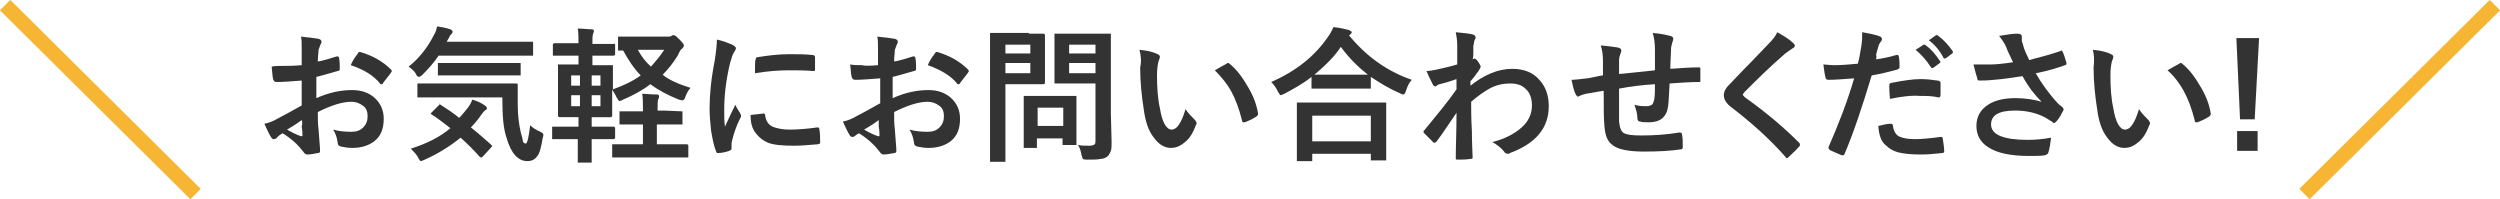 <?xml version="1.0" encoding="utf-8"?>
<!-- Generator: Adobe Illustrator 25.2.3, SVG Export Plug-In . SVG Version: 6.00 Build 0)  -->
<svg version="1.1" id="レイヤー_1" xmlns="http://www.w3.org/2000/svg" xmlns:xlink="http://www.w3.org/1999/xlink" x="0px"
	 y="0px" viewBox="0 0 341.4 27.2" style="enable-background:new 0 0 341.4 27.2;" xml:space="preserve">
<style type="text/css">
	.st0{enable-background:new    ;}
	.st1{fill:#333333;}
	.st2{fill:none;stroke:#F6B532;stroke-width:2;}
</style>
<g class="st0">
	<path class="st1" d="M41.2,8.9l0-2.3c0-0.7,0-1.2-0.1-1.6c1,0.1,1.8,0.2,2.4,0.3c0.3,0.1,0.4,0.2,0.4,0.4c0,0.1,0,0.2-0.1,0.3
		c-0.1,0.3-0.2,0.5-0.3,0.8c0,0.4-0.1,0.9-0.1,1.6c0.7-0.1,1.6-0.4,2.6-0.7c0.1,0,0.1,0,0.1,0c0.1,0,0.2,0.1,0.2,0.2
		c0.1,0.5,0.1,1,0.1,1.5c0,0.2-0.1,0.3-0.3,0.3c-1.1,0.3-2,0.6-2.9,0.8l0,2.9c1.8-0.8,3.4-1.1,4.9-1.1c1.3,0,2.4,0.4,3.2,1.2
		c0.7,0.7,1.1,1.6,1.1,2.7c0,1.4-0.4,2.4-1.3,3.1c-0.8,0.6-1.8,0.9-3,0.9c-0.6,0-1.1-0.1-1.6-0.2c-0.3-0.1-0.4-0.3-0.4-0.6
		c-0.1-0.7-0.3-1.2-0.6-1.7c0.7,0.2,1.5,0.3,2.5,0.3c0.7,0,1.2-0.2,1.6-0.6c0.4-0.4,0.6-0.9,0.6-1.5c0-0.7-0.2-1.2-0.7-1.5
		c-0.4-0.3-0.9-0.5-1.5-0.5c-1.3,0-2.8,0.5-4.6,1.4c0,0.8,0,1.6,0.1,2.4c0.1,1.5,0.2,2.4,0.2,2.6c0,0.2,0,0.4,0,0.4
		c0,0.1-0.1,0.2-0.3,0.2c-0.5,0.1-1,0.2-1.5,0.2c-0.1,0-0.3-0.1-0.5-0.4c-0.6-0.8-1.5-1.7-2.8-2.5c-0.2,0.1-0.5,0.3-0.6,0.4
		C37.7,19,37.5,19,37.4,19c-0.2,0-0.3-0.1-0.4-0.3c-0.2-0.3-0.5-0.9-0.9-1.8c0.6-0.1,1.3-0.4,1.8-0.7c0.6-0.3,1.7-0.9,3.3-1.8v-3.4
		c-1.3,0.1-2.5,0.2-3.4,0.2c-0.3,0-0.4-0.1-0.5-0.4c-0.1-0.3-0.1-0.9-0.2-1.7C37.5,9,38,9,38.6,9C39.2,9,40.1,9,41.2,8.9z
		 M41.2,16.4c-0.8,0.6-1.5,1-2,1.3c0.7,0.4,1.3,0.7,1.9,0.9c0,0,0.1,0,0.1,0c0.1,0,0.1,0,0.1-0.1c0,0,0,0,0-0.1c0-0.2,0-0.6-0.1-1.1
		C41.3,16.9,41.3,16.6,41.2,16.4z M47.9,8.9c0.2-0.5,0.5-1,0.9-1.5c0.1-0.2,0.2-0.3,0.3-0.3c0,0,0,0,0.1,0c1.7,0.5,3.1,1.3,4.2,2.4
		c0.1,0.1,0.1,0.2,0.1,0.2c0,0,0,0.1-0.1,0.2c-0.1,0.2-0.3,0.4-0.6,0.8c-0.3,0.4-0.5,0.6-0.5,0.7c0,0-0.1,0.1-0.2,0.1
		c-0.1,0-0.2,0-0.2-0.1C51,10.3,49.7,9.5,47.9,8.9z"/>
	<path class="st1" d="M55.8,9.1c1.4-1.1,2.6-2.6,3.5-4.4c0.2-0.3,0.3-0.7,0.4-1.1c0.6,0.1,1.2,0.2,1.8,0.4c0.2,0.1,0.3,0.2,0.3,0.3
		c0,0.1,0,0.2-0.1,0.3c-0.2,0.2-0.3,0.3-0.3,0.4L61,5.7h8.9l2.7,0c0.1,0,0.2,0,0.2,0c0,0,0,0.1,0,0.2v1.5c0,0.1,0,0.2,0,0.2
		c0,0-0.1,0-0.2,0l-2.7,0h-10c-0.6,0.9-1.4,1.8-2.2,2.6c-0.2,0.2-0.4,0.3-0.5,0.3c-0.1,0-0.3-0.1-0.4-0.4
		C56.6,9.7,56.2,9.4,55.8,9.1z M60,14.2c1.1,0.7,2,1.3,2.7,1.9c0.4-0.4,0.8-0.9,1.2-1.4c0.3-0.4,0.5-0.8,0.6-1.1
		c0.7,0.2,1.3,0.5,1.7,0.8c0.2,0.1,0.3,0.3,0.3,0.4c0,0.1-0.1,0.2-0.3,0.3c-0.1,0.1-0.3,0.3-0.5,0.6c-0.4,0.6-0.9,1.2-1.4,1.7
		c0.9,0.7,1.8,1.5,2.7,2.3c0.1,0.1,0.2,0.2,0.2,0.2s0,0.1-0.1,0.2l-1.1,1.2c-0.1,0.1-0.2,0.2-0.3,0.2c-0.1,0-0.1,0-0.2-0.1
		c-0.8-0.9-1.7-1.8-2.6-2.6c-1.5,1.2-3.1,2.2-4.9,3c-0.3,0.1-0.4,0.2-0.5,0.2c-0.1,0-0.3-0.2-0.4-0.5c-0.3-0.5-0.6-0.8-1-1.2
		c2.2-0.7,4-1.6,5.4-2.8c-0.9-0.7-1.8-1.4-2.6-1.9c-0.1-0.1-0.1-0.1-0.1-0.1c0,0,0.1-0.1,0.2-0.2l0.9-0.9c0.1-0.1,0.2-0.2,0.2-0.2
		C59.9,14.1,60,14.2,60,14.2z M68.6,13.3h-8.7l-2.7,0c-0.1,0-0.2,0-0.2,0s0-0.1,0-0.2v-1.5c0-0.1,0-0.2,0-0.2c0,0,0.1,0,0.2,0l2.7,0
		h7.8l2.8,0c0.2,0,0.2,0.1,0.2,0.2c0,0.5,0,1,0,1.5c0,0.4,0,0.7,0,1.1c0,1.7,0.2,2.9,0.4,3.8c0.2,0.7,0.3,1.1,0.3,1.3
		c0.1,0.2,0.2,0.3,0.4,0.3c0.2,0,0.4-0.8,0.6-2.5c0.3,0.3,0.7,0.6,1.4,0.9c0.2,0.1,0.4,0.2,0.4,0.4c0,0.1,0,0.2-0.1,0.5
		c-0.2,1.2-0.4,2.1-0.8,2.5c-0.3,0.4-0.7,0.6-1.3,0.6c-1.2,0-2.2-1-2.8-3.1C68.7,17.5,68.6,15.6,68.6,13.3z M62.6,10.3l-2.6,0
		c-0.1,0-0.2,0-0.2,0c0,0,0-0.1,0-0.2V8.8c0-0.1,0-0.2,0-0.2c0,0,0.1,0,0.2,0l2.6,0h5.6l2.7,0c0.1,0,0.2,0,0.2,0c0,0,0,0.1,0,0.2
		v1.3c0,0.1,0,0.2,0,0.2c0,0-0.1,0-0.2,0l-2.7,0H62.6z"/>
	<path class="st1" d="M94.3,12c-0.3,0.3-0.5,0.7-0.7,1.2c-0.1,0.4-0.3,0.5-0.4,0.5c0,0-0.2,0-0.5-0.1c-1.5-0.6-2.8-1.3-3.9-2.1
		c-1,0.8-2.3,1.5-3.7,2.1c-0.2,0.1-0.4,0.2-0.5,0.2c-0.1,0-0.2-0.2-0.4-0.5c-0.2-0.5-0.5-0.8-0.6-1.1v1.7l0,1.9
		c0,0.1-0.1,0.2-0.2,0.2l-2.2,0h-0.4v1.3h0.5l2.5,0c0.1,0,0.2,0.1,0.2,0.2v1.3c0,0.1-0.1,0.2-0.2,0.2l-2.5,0h-0.5l0,3
		c0,0.1,0,0.2,0,0.2s-0.1,0-0.2,0h-1.5c-0.1,0-0.2,0-0.2,0c0,0,0-0.1,0-0.2c0,0,0-0.2,0-0.4c0-0.9,0-1.7,0-2.6h-0.9l-2.4,0
		c-0.1,0-0.2,0-0.2,0c0,0,0-0.1,0-0.2v-1.3c0-0.1,0-0.2,0-0.2c0,0,0.1,0,0.2,0l2.4,0H79V16h-0.4l-2.2,0c-0.1,0-0.2-0.1-0.2-0.2
		l0-1.9v-3.1l0-1.8c0-0.1,0-0.2,0-0.2c0,0,0.1,0,0.2,0l2.2,0h0.4V7.6h-0.9l-2.4,0c-0.1,0-0.2,0-0.2,0c0,0,0-0.1,0-0.2V6.1
		c0-0.1,0.1-0.2,0.2-0.2l2.4,0h0.9c0-0.8,0-1.4-0.1-2c0.7,0,1.4,0.1,1.9,0.1c0.2,0,0.3,0.1,0.3,0.2c0,0.1,0,0.2-0.1,0.4
		c-0.1,0.2-0.1,0.6-0.1,1.3V6h0.5l2.4,0C83.9,5.9,84,6,84,6.1v1.3c0,0.1-0.1,0.2-0.2,0.2l-2.4,0h-0.5v1.3h0.4l2.2,0
		c0.1,0,0.2,0,0.2,0c0,0,0,0.1,0,0.2l0,1.8v1.3c1.4-0.5,2.7-1.1,3.8-1.9c-0.9-0.9-1.7-2.1-2.4-3.4c-0.2,0-0.3,0-0.5,0s-0.2,0-0.2,0
		c0,0,0-0.1,0-0.2V5.2c0-0.1,0-0.2,0-0.2c0,0,0.1,0,0.2,0L87,5h4.2c0.2,0,0.4,0,0.5-0.1c0.1-0.1,0.2-0.1,0.3-0.1
		c0.2,0,0.4,0.2,0.8,0.6c0.4,0.4,0.6,0.7,0.6,0.8c0,0.1-0.1,0.3-0.2,0.4c-0.2,0.1-0.4,0.4-0.6,0.9c-0.6,1-1.3,1.9-2.1,2.7
		C91.3,10.9,92.7,11.5,94.3,12z M78,11.7h1.2v-1.4H78V11.7z M78,14.5h1.2v-1.5H78V14.5z M82,10.3h-1.2v1.4H82V10.3z M82,14.5v-1.5
		h-1.2v1.5H82z M93,15.2c0.1,0,0.2,0,0.2,0c0,0,0,0.1,0,0.2v1.4c0,0.1,0,0.2,0,0.2s-0.1,0-0.2,0l-2.4,0h-0.9v2.7h1.5l2.6,0
		c0.1,0,0.2,0.1,0.2,0.2v1.4c0,0.1,0,0.2,0,0.2c0,0-0.1,0-0.2,0l-2.6,0h-4.8l-2.6,0c-0.1,0-0.2,0-0.2,0c0,0,0-0.1,0-0.2v-1.4
		c0-0.1,0-0.2,0-0.2s0.1,0,0.2,0l2.6,0h1.4V17h-0.6l-2.4,0c-0.1,0-0.2,0-0.2,0c0,0,0-0.1,0-0.2v-1.4c0-0.1,0-0.2,0-0.2
		c0,0,0.1,0,0.2,0l2.4,0h0.6v-0.1c0-0.9,0-1.7-0.1-2.3c0.4,0,1.1,0.1,2,0.1c0.2,0,0.3,0.1,0.3,0.2c0,0.2,0,0.3-0.1,0.4
		c-0.1,0.2-0.1,0.7-0.1,1.5v0.1h0.9L93,15.2z M90.7,6.8h-3.6c0.5,0.9,1.1,1.7,1.8,2.3C89.6,8.3,90.2,7.6,90.7,6.8z"/>
	<path class="st1" d="M97.9,5.4c0.9,0.2,1.6,0.5,2.1,0.7c0.3,0.2,0.5,0.3,0.5,0.5c0,0.1-0.1,0.3-0.3,0.6C100,7.5,99.9,8,99.7,8.6
		c-0.6,2.5-0.8,4.6-0.8,6.4c0,0.8,0,1.6,0.1,2.3c0.9-2,1.4-2.9,1.4-3c0.1,0.2,0.3,0.6,0.7,1.2c0.1,0.2,0.1,0.3,0.1,0.3
		c0,0.1,0,0.2-0.1,0.3c-0.6,1.2-0.9,2.2-1.1,3c0,0.1-0.1,0.3-0.1,0.6l0,0.6c0,0.1-0.1,0.2-0.3,0.3c-0.6,0.2-1.1,0.3-1.6,0.3
		c0,0,0,0,0,0c-0.1,0-0.2-0.1-0.2-0.2c-0.3-0.7-0.5-1.7-0.7-2.9c-0.1-1-0.2-2-0.2-3c0-1.8,0.2-4,0.7-6.5C97.8,7,97.9,6,97.9,5.4z
		 M102.5,15.7l1.8-0.2c0,0,0,0,0,0c0.1,0,0.2,0.1,0.2,0.3c0.1,0.7,0.4,1.2,1,1.5c0.5,0.2,1.3,0.4,2.3,0.4c1.1,0,2.4-0.1,3.8-0.3
		c0,0,0.1,0,0.1,0c0.1,0,0.2,0.1,0.2,0.3c0.1,0.6,0.1,1.1,0.1,1.7c0,0.1,0,0.2,0,0.2c0,0-0.1,0-0.3,0.1c-1.2,0.1-2.3,0.2-3.3,0.2
		c-1.5,0-2.7-0.1-3.5-0.4c-0.7-0.3-1.2-0.7-1.6-1.2C102.7,17.6,102.5,16.8,102.5,15.7z M103.1,10c0-1.1,0-1.8,0.1-1.9
		c0-0.2,0.1-0.3,0.3-0.3c1.3-0.2,2.7-0.4,4.3-0.4c1.1,0,2.1,0,3,0.1c0.2,0,0.3,0,0.4,0.1c0,0,0.1,0.1,0.1,0.2c0,0.8,0,1.3,0,1.7
		c0,0.2-0.1,0.2-0.2,0.2c0,0,0,0,0,0c-1.2-0.1-2.3-0.1-3.3-0.1C106.4,9.6,104.9,9.7,103.1,10z"/>
	<path class="st1" d="M119.9,8.9l0-2.3c0-0.7,0-1.2-0.1-1.6c1,0.1,1.8,0.2,2.4,0.3c0.3,0.1,0.4,0.2,0.4,0.4c0,0.1,0,0.2-0.1,0.3
		c-0.1,0.3-0.2,0.5-0.3,0.8c0,0.4-0.1,0.9-0.1,1.6c0.7-0.1,1.6-0.4,2.6-0.7c0.1,0,0.1,0,0.1,0c0.1,0,0.2,0.1,0.2,0.2
		c0.1,0.5,0.1,1,0.1,1.5c0,0.2-0.1,0.3-0.3,0.3c-1.1,0.3-2,0.6-2.9,0.8l0,2.9c1.8-0.8,3.4-1.1,4.9-1.1c1.3,0,2.4,0.4,3.2,1.2
		c0.7,0.7,1.1,1.6,1.1,2.7c0,1.4-0.4,2.4-1.3,3.1c-0.8,0.6-1.8,0.9-3,0.9c-0.6,0-1.1-0.1-1.6-0.2c-0.3-0.1-0.4-0.3-0.4-0.6
		c-0.1-0.7-0.3-1.2-0.6-1.7c0.7,0.2,1.5,0.3,2.5,0.3c0.7,0,1.2-0.2,1.6-0.6c0.4-0.4,0.6-0.9,0.6-1.5c0-0.7-0.2-1.2-0.7-1.5
		c-0.4-0.3-0.9-0.5-1.5-0.5c-1.3,0-2.8,0.5-4.6,1.4c0,0.8,0,1.6,0.1,2.4c0.1,1.5,0.2,2.4,0.2,2.6c0,0.2,0,0.4,0,0.4
		c0,0.1-0.1,0.2-0.3,0.2c-0.5,0.1-1,0.2-1.5,0.2c-0.1,0-0.3-0.1-0.5-0.4c-0.6-0.8-1.5-1.7-2.8-2.5c-0.2,0.1-0.5,0.3-0.6,0.4
		c-0.1,0.1-0.2,0.1-0.3,0.1c-0.2,0-0.3-0.1-0.4-0.3c-0.2-0.3-0.5-0.9-0.9-1.8c0.6-0.1,1.3-0.4,1.8-0.7c0.6-0.3,1.7-0.9,3.3-1.8v-3.4
		c-1.3,0.1-2.5,0.2-3.4,0.2c-0.3,0-0.4-0.1-0.5-0.4c-0.1-0.3-0.1-0.9-0.2-1.7c0.4,0.1,1,0.1,1.6,0.1C118,9,118.8,9,119.9,8.9z
		 M120,16.4c-0.8,0.6-1.5,1-2,1.3c0.7,0.4,1.3,0.7,1.9,0.9c0,0,0.1,0,0.1,0c0.1,0,0.1,0,0.1-0.1c0,0,0,0,0-0.1c0-0.2,0-0.6-0.1-1.1
		C120,16.9,120,16.6,120,16.4z M126.7,8.9c0.2-0.5,0.5-1,0.9-1.5c0.1-0.2,0.2-0.3,0.3-0.3c0,0,0,0,0.1,0c1.7,0.5,3.1,1.3,4.2,2.4
		c0.1,0.1,0.1,0.2,0.1,0.2c0,0,0,0.1-0.1,0.2c-0.1,0.2-0.3,0.4-0.6,0.8c-0.3,0.4-0.5,0.6-0.5,0.7c0,0-0.1,0.1-0.2,0.1
		c-0.1,0-0.2,0-0.2-0.1C129.8,10.3,128.4,9.5,126.7,8.9z"/>
	<path class="st1" d="M140.5,4.6l2,0c0.1,0,0.2,0.1,0.2,0.2l0,2v2.6l0,1.9c0,0.1-0.1,0.2-0.2,0.2l-2,0h-3.2v6.2l0,4.2
		c0,0.1,0,0.2,0,0.2c0,0-0.1,0-0.2,0h-1.7c-0.1,0-0.2,0-0.2,0c0,0,0-0.1,0-0.2l0-4.2V9l0-4.3c0-0.1,0-0.2,0-0.2c0,0,0.1,0,0.2,0
		l2.3,0H140.5z M140.7,6.1h-3.4v1.2h3.4V6.1z M140.7,10V8.6h-3.4V10H140.7z M141.4,20.2H140c-0.1,0-0.2,0-0.2,0c0,0,0-0.1,0-0.2
		l0-3.2v-1.4l0-2.1c0-0.1,0-0.2,0-0.2c0,0,0.1,0,0.2,0l2.1,0h2.6l2.1,0c0.1,0,0.2,0,0.2,0c0,0,0,0.1,0,0.2l0,1.7v1.5l0,3.1
		c0,0.1,0,0.2,0,0.2s-0.1,0-0.2,0h-1.5c-0.1,0-0.2,0-0.2,0c0,0,0-0.1,0-0.2v-0.7h-3.5V20c0,0.1,0,0.2,0,0.2
		C141.6,20.2,141.5,20.2,141.4,20.2z M141.7,14.7v2.5h3.5v-2.5H141.7z M147.2,19.8c0.5,0.1,1,0.1,1.6,0.1c0.3,0,0.6-0.1,0.7-0.2
		c0.1-0.1,0.1-0.3,0.1-0.6v-7.7h-3.2l-2.2,0c-0.1,0-0.2,0-0.2,0c0,0,0-0.1,0-0.2l0-1.8V6.6l0-1.8c0-0.1,0-0.2,0-0.2c0,0,0.1,0,0.2,0
		l2.2,0h2.9l2.2,0c0.1,0,0.2,0,0.2,0s0,0.1,0,0.2l0,2.6v8.1l0.1,3.9c0,0.5,0,0.9-0.1,1.2c-0.1,0.2-0.2,0.5-0.4,0.7
		c-0.2,0.2-0.6,0.4-1,0.4c-0.4,0.1-1,0.1-1.8,0.1c-0.3,0-0.5,0-0.6-0.1c-0.1-0.1-0.1-0.2-0.2-0.5C147.6,20.7,147.5,20.2,147.2,19.8z
		 M149.7,6.1H146v1.2h3.6V6.1z M146,10h3.6V8.6H146V10z"/>
	<path class="st1" d="M155.6,6.8c1.1,0.1,1.9,0.3,2.5,0.6c0.2,0.1,0.3,0.2,0.3,0.4c0,0.1-0.1,0.3-0.2,0.6c-0.1,0.4-0.2,1-0.2,1.9
		c0,1.6,0.1,3.2,0.4,4.5c0.3,1.9,0.9,2.9,1.6,2.9c0.3,0,0.7-0.2,1-0.7c0.3-0.4,0.6-1.1,0.9-2.1c0.3,0.5,0.8,1,1.3,1.5
		c0.1,0.1,0.2,0.3,0.2,0.4c0,0.1,0,0.2-0.1,0.3c-0.4,1.1-0.9,1.9-1.6,2.4c-0.6,0.5-1.2,0.7-1.8,0.7c-0.9,0-1.7-0.5-2.4-1.5
		c-0.7-0.9-1.1-2.2-1.3-3.7c-0.3-1.9-0.5-3.8-0.5-5.8C155.9,8.4,155.8,7.5,155.6,6.8z M165.9,9.6c0.7-0.4,1.2-0.7,1.6-0.9
		c0.1-0.1,0.2-0.1,0.2-0.1c0.1,0,0.1,0,0.2,0.1c1,0.8,1.8,1.9,2.6,3.3c0.7,1.2,1.1,2.3,1.3,3.5c0,0,0,0.1,0,0.1
		c0,0.1-0.1,0.2-0.2,0.3c-0.6,0.4-1.1,0.6-1.6,0.8c-0.1,0-0.1,0-0.2,0c-0.1,0-0.2-0.1-0.2-0.3c-0.4-1.6-0.9-2.9-1.5-4
		C167.6,11.5,166.8,10.5,165.9,9.6z"/>
	<path class="st1" d="M192.8,10.9c-0.4,0.4-0.6,0.9-0.8,1.5c-0.1,0.3-0.2,0.5-0.4,0.5c-0.1,0-0.3-0.1-0.5-0.2
		c-1.4-0.6-2.7-1.4-3.9-2.2v1.4c0,0.1,0,0.2,0,0.2c0,0-0.1,0-0.2,0l-2.3,0h-3.1l-2.3,0c-0.1,0-0.2,0-0.2,0c0,0,0-0.1,0-0.2v-1.4
		c-1.1,0.9-2.4,1.6-3.7,2.3c-0.3,0.1-0.4,0.2-0.5,0.2c-0.1,0-0.2-0.2-0.4-0.5c-0.2-0.5-0.6-1-0.9-1.3c3.4-1.5,5.9-3.5,7.7-6.1
		c0.4-0.5,0.6-1,0.8-1.4c1,0.1,1.7,0.3,2.1,0.4c0.2,0.1,0.4,0.2,0.4,0.3c0,0.1-0.1,0.2-0.2,0.3c-0.1,0.1-0.1,0.1-0.2,0.1
		C186.5,7.6,189.3,9.7,192.8,10.9z M179,22h-1.7c-0.1,0-0.2,0-0.2,0c0,0,0-0.1,0-0.2l0-3.5v-1.7l0-2.4c0-0.1,0-0.2,0-0.2
		c0,0,0.1,0,0.2,0l2.7,0h6.4l2.7,0c0.1,0,0.2,0,0.2,0c0,0,0,0.1,0,0.2l0,2.1v1.9l0,3.5c0,0.1,0,0.2,0,0.2c0,0-0.1,0-0.2,0h-1.7
		c-0.1,0-0.2,0-0.2,0c0,0,0-0.1,0-0.2v-0.7h-8v0.8c0,0.1,0,0.2,0,0.2C179.1,22,179.1,22,179,22z M179.2,15.8v3.5h8v-3.5H179.2z
		 M179.5,10.2c0.3,0,1,0,2.2,0h3.1l2,0c-1.4-1.1-2.6-2.3-3.7-3.8C182.2,7.8,180.9,9,179.5,10.2z"/>
	<path class="st1" d="M198.8,4.4c1.2,0.1,1.9,0.2,2.3,0.3c0.3,0.1,0.4,0.2,0.4,0.4c0,0.1,0,0.2-0.1,0.3c-0.1,0.2-0.1,0.5-0.2,0.9
		c0,0.1,0,0.4,0,0.8c0,0.4,0,0.7-0.1,1l0.2-0.1c0.1,0,0.1,0,0.1,0c0.1,0,0.3,0.2,0.5,0.5c0.2,0.3,0.3,0.5,0.3,0.6
		c0,0.1-0.1,0.3-0.3,0.6c-0.4,0.5-0.7,1-1.1,1.4v0.6c1.9-1.5,3.8-2.3,5.7-2.3c1.6,0,2.9,0.5,3.8,1.6c0.8,0.9,1.2,2.1,1.2,3.5
		c0,3-1.8,5.1-5.3,6.4c-0.1,0.1-0.2,0.1-0.3,0.1c-0.2,0-0.4-0.1-0.5-0.3c-0.4-0.5-0.9-0.9-1.6-1.3c1.6-0.4,3-1.1,4-2
		c0.9-0.8,1.4-1.8,1.4-3c0-1-0.3-1.8-0.9-2.3c-0.5-0.5-1.2-0.7-2.1-0.7c-0.9,0-1.9,0.2-2.8,0.7c-0.7,0.4-1.6,1-2.5,1.8
		c0,1,0,2.3,0.1,4c0,1.8,0.1,3,0.1,3.6c0,0.2-0.1,0.2-0.3,0.2c-0.6,0.1-1.2,0.1-1.8,0.1c-0.2,0-0.2-0.1-0.2-0.2c0,0,0,0,0-0.1
		c0-1.5,0.1-3.6,0.1-6.1c-0.9,1.3-1.8,2.7-2.7,3.9c-0.1,0.1-0.2,0.2-0.3,0.2c-0.1,0-0.1,0-0.2-0.1c-0.4-0.4-0.8-0.8-1.2-1.2
		c-0.1-0.1-0.1-0.1-0.1-0.2c0-0.1,0-0.2,0.1-0.2c1.8-2.2,3.3-4,4.4-5.6c0-0.7,0-1.2,0-1.4c-1.1,0.4-1.9,0.6-2.3,0.7
		c-0.1,0-0.3,0.1-0.4,0.2c-0.1,0.1-0.2,0.1-0.2,0.1c-0.1,0-0.3-0.1-0.4-0.4c-0.3-0.6-0.6-1.2-0.8-1.7c0.4,0,0.9-0.1,1.4-0.2
		c0.9-0.2,1.8-0.4,2.8-0.7c0-0.6,0-1.4,0-2.6C199,5.5,198.9,4.9,198.8,4.4z"/>
	<path class="st1" d="M226,9.6c0-0.7,0-1.6,0-2.8c0-0.9-0.1-1.6-0.3-2.3c1.2,0.1,2,0.3,2.4,0.4c0.3,0.1,0.4,0.2,0.4,0.4
		c0,0.1,0,0.2-0.1,0.4c-0.1,0.4-0.2,0.7-0.2,0.9c0,0.8-0.1,1.7-0.1,2.8c1.4-0.1,2.7-0.2,3.9-0.2c0.2,0,0.2,0.1,0.2,0.2
		c0,0.4,0,0.7,0,0.9c0,0.2,0,0.5,0,0.7c0,0.1,0,0.2,0,0.2c0,0-0.1,0-0.2,0c-1.2,0-2.6,0.1-4,0.2c-0.1,1.4-0.1,2.4-0.2,3.1
		c-0.2,1.5-1.1,2.2-2.6,2.2c-0.5,0-1,0-1.2-0.1c-0.3,0-0.4-0.2-0.4-0.5c0-0.6-0.2-1.2-0.4-1.8c0.6,0.2,1.2,0.2,1.7,0.2
		c0.3,0,0.5-0.1,0.7-0.2c0.1-0.1,0.2-0.3,0.3-0.7c0.1-0.5,0.1-1.3,0.1-2.1c-1.7,0.1-3.3,0.3-4.9,0.6c0,1.2,0,2,0,2.4
		c0,0.8,0,1.5,0,2.1c0.1,0.9,0.3,1.4,0.7,1.6c0.4,0.2,1.1,0.3,2.3,0.3c1.7,0,3.4-0.1,5.2-0.4c0,0,0.1,0,0.1,0c0.2,0,0.3,0.1,0.3,0.3
		c0.1,0.4,0.1,1,0.1,1.7c0,0.2-0.1,0.3-0.3,0.3c-1.3,0.2-3,0.3-5,0.3c-2.1,0-3.6-0.3-4.3-0.9c-0.7-0.5-1-1.3-1.1-2.6
		c-0.1-1-0.1-2.6-0.1-4.8c-0.8,0.1-1.6,0.3-2.4,0.4c-0.4,0.1-0.7,0.2-0.9,0.3c-0.1,0-0.1,0.1-0.2,0.1c-0.1,0-0.2-0.1-0.3-0.3
		c-0.3-0.5-0.4-1.2-0.6-2c0.5,0,1.2-0.1,2.1-0.2c0.2,0,0.6-0.1,1.1-0.2c0.5-0.1,0.9-0.2,1.1-0.2V8.3c0-0.8-0.1-1.5-0.3-2.1
		c1,0.1,1.8,0.2,2.4,0.3c0.3,0.1,0.4,0.2,0.4,0.4c0,0.1,0,0.2-0.1,0.4c-0.1,0.3-0.2,0.6-0.2,0.9c0,0.2,0,0.5,0,0.9c0,0.4,0,0.8,0,1
		C221.4,10.1,223.1,9.9,226,9.6z"/>
	<path class="st1" d="M242.7,4.4c0.9,0.5,1.7,1,2.2,1.5c0.1,0.1,0.2,0.2,0.2,0.3c0,0.2-0.1,0.3-0.3,0.4c-0.3,0.2-0.6,0.4-1,0.7
		c-2.2,1.9-4,3.7-5.5,5.2c-0.2,0.2-0.3,0.4-0.3,0.4c0,0.1,0.1,0.2,0.3,0.4c3.1,2.2,5.5,4.3,7.4,6.2c0.1,0.1,0.1,0.2,0.1,0.3
		c0,0.1,0,0.1-0.1,0.2c-0.5,0.6-1,1-1.4,1.4c-0.1,0.1-0.2,0.2-0.3,0.2s-0.1-0.1-0.2-0.2c-2.2-2.5-4.7-4.7-7.3-6.7
		c-0.7-0.5-1.1-1.1-1.1-1.7c0-0.3,0.1-0.6,0.3-0.9c0.1-0.2,0.4-0.5,0.7-0.8c0.5-0.5,1.4-1.5,2.7-2.8c1-1,1.8-1.9,2.4-2.5
		C242.1,5.4,242.5,4.9,242.7,4.4z"/>
	<path class="st1" d="M256.2,8.1C257,8,258,7.8,259,7.5c0,0,0.1,0,0.1,0c0.1,0,0.2,0.1,0.2,0.2c0.1,0.5,0.1,1,0.1,1.4
		c0,0,0,0.1,0,0.1c0,0.1-0.1,0.2-0.3,0.3c-1.1,0.3-2.3,0.6-3.5,0.8c-1.3,4.3-2.5,7.9-3.7,10.7c-0.1,0.2-0.1,0.2-0.2,0.2
		c0,0-0.1,0-0.2,0c-0.7-0.3-1.2-0.5-1.6-0.7c-0.1-0.1-0.2-0.2-0.2-0.3c0,0,0-0.1,0-0.1c1.4-3.2,2.6-6.3,3.5-9.4
		c-1.4,0.1-2.6,0.2-3.5,0.2c-0.2,0-0.4-0.1-0.4-0.3c-0.1-0.3-0.2-1-0.3-1.8c0.3,0,0.8,0.1,1.5,0.1c1,0,2.1-0.1,3.2-0.2
		c0.2-0.6,0.3-1.4,0.5-2.5c0.1-0.6,0.1-1.2,0.1-1.8c1.2,0.2,2,0.4,2.5,0.6c0.1,0.1,0.2,0.2,0.2,0.3c0,0.1,0,0.2-0.1,0.3
		c-0.3,0.4-0.4,0.7-0.4,0.8c-0.1,0.3-0.2,0.6-0.3,1.1C256.3,7.7,256.2,8,256.2,8.1z M256.5,17.2c0.8-0.2,1.3-0.3,1.7-0.3
		c0.2,0,0.3,0.1,0.3,0.3c0.1,0.7,0.4,1.3,1,1.5c0.5,0.2,1.1,0.3,2.1,0.3c0.7,0,1.9-0.1,3.4-0.3c0,0,0,0,0.1,0c0.1,0,0.2,0.1,0.2,0.2
		c0.1,0.7,0.2,1.3,0.2,1.7c0,0,0,0.1,0,0.1c0,0.1-0.1,0.2-0.3,0.2c-1,0.1-1.9,0.2-2.8,0.2c-1.4,0-2.4-0.1-3.2-0.3
		c-0.7-0.2-1.2-0.5-1.6-0.9C256.9,19.4,256.6,18.5,256.5,17.2z M258.1,13.5c-0.1-0.9-0.1-1.5-0.1-1.8c0-0.1,0-0.2,0.1-0.3
		c0,0,0.1-0.1,0.3-0.1c1.5-0.3,2.8-0.5,3.9-0.5c0.8,0,1.6,0.1,2.3,0.2c0.2,0,0.2,0.1,0.3,0.1c0,0,0.1,0.1,0.1,0.2c0,0.3,0,0.6,0,0.9
		c0,0.2,0,0.4,0,0.7c0,0.3-0.1,0.4-0.2,0.4c0,0-0.1,0-0.1,0c-0.8-0.2-1.6-0.2-2.5-0.2C261,13,259.6,13.2,258.1,13.5z M261.6,6.8
		l1.1-0.7c0,0,0.1,0,0.1,0c0,0,0.1,0,0.2,0.1c0.7,0.5,1.3,1.2,1.9,2.1c0,0.1,0.1,0.1,0.1,0.1c0,0.1,0,0.1-0.1,0.2l-0.8,0.6
		c-0.1,0-0.1,0.1-0.2,0.1c-0.1,0-0.1,0-0.2-0.1C263,8.1,262.3,7.4,261.6,6.8z M263.4,5.5l1-0.7c0,0,0.1,0,0.1,0c0,0,0.1,0,0.2,0.1
		c0.8,0.6,1.4,1.3,1.9,2c0,0.1,0.1,0.1,0.1,0.2c0,0.1,0,0.1-0.1,0.2l-0.8,0.6c-0.1,0-0.1,0.1-0.2,0.1c-0.1,0-0.1,0-0.2-0.1
		C264.9,6.9,264.2,6.1,263.4,5.5z"/>
	<path class="st1" d="M274.9,8.5c-0.4-0.9-0.8-1.6-0.9-2c-0.3-0.7-0.7-1.2-1-1.6c1.2-0.2,1.9-0.3,2.4-0.3c0.5,0,0.7,0.1,0.7,0.4v0.3
		c0,0.1,0,0.2,0,0.3c0.1,0.3,0.2,0.6,0.3,1c0.3,0.8,0.6,1.3,0.7,1.6c1.6-0.4,3-0.8,4.2-1.2c0.1,0,0.1-0.1,0.2-0.1
		c0.1,0,0.1,0.1,0.2,0.2c0.1,0.2,0.3,0.8,0.5,1.5c0,0,0,0.1,0,0.1c0,0.1-0.1,0.2-0.2,0.2c-1.1,0.4-2.4,0.8-4,1.1
		c0.8,1.4,1.8,2.8,3.1,4.2c0.1,0.1,0.3,0.2,0.5,0.4c0.1,0.1,0.2,0.2,0.2,0.3c0,0.1,0,0.2-0.1,0.3c-0.2,0.4-0.4,0.8-0.8,1.3
		c-0.2,0.2-0.3,0.3-0.4,0.3c-0.1,0-0.2-0.1-0.3-0.2c-0.4-0.2-0.6-0.4-0.8-0.5c-1.3-0.7-2.7-1-4.2-1c-2.2,0-3.3,0.6-3.3,1.9
		c0,1.4,1.7,2.1,5,2.1c1.1,0,2.1-0.1,3.2-0.3c-0.1,0.8-0.2,1.5-0.4,2.1c0,0.1-0.2,0.2-0.4,0.3c-0.6,0.1-1.3,0.1-2.2,0.1
		c-2.5,0-4.4-0.4-5.6-1.2c-1.1-0.7-1.6-1.7-1.6-2.9s0.5-2.2,1.6-2.9c0.9-0.6,2.2-0.9,3.7-0.9c1.4,0,2.6,0.2,3.6,0.5
		c-0.9-0.9-1.8-2-2.6-3.5c-1.3,0.2-2.6,0.4-3.9,0.5c-0.9,0.1-1.6,0.1-2,0.1c-0.2,0-0.3-0.1-0.3-0.4c-0.2-0.5-0.3-1.1-0.5-1.8
		c0.4,0,0.8,0,1.1,0c0.5,0,0.9,0,1.4,0C272.5,8.8,273.6,8.7,274.9,8.5z"/>
	<path class="st1" d="M285.8,6.8c1.1,0.1,1.9,0.3,2.5,0.6c0.2,0.1,0.3,0.2,0.3,0.4c0,0.1-0.1,0.3-0.2,0.6c-0.1,0.4-0.2,1-0.2,1.9
		c0,1.6,0.1,3.2,0.4,4.5c0.3,1.9,0.9,2.9,1.6,2.9c0.3,0,0.7-0.2,1-0.7c0.3-0.4,0.6-1.1,0.9-2.1c0.3,0.5,0.8,1,1.3,1.5
		c0.1,0.1,0.2,0.3,0.2,0.4c0,0.1,0,0.2-0.1,0.3c-0.4,1.1-0.9,1.9-1.6,2.4c-0.6,0.5-1.2,0.7-1.8,0.7c-0.9,0-1.7-0.5-2.4-1.5
		c-0.7-0.9-1.1-2.2-1.3-3.7c-0.3-1.9-0.5-3.8-0.5-5.8C286,8.4,286,7.5,285.8,6.8z M296,9.6c0.7-0.4,1.2-0.7,1.6-0.9
		c0.1-0.1,0.2-0.1,0.2-0.1c0.1,0,0.1,0,0.2,0.1c1,0.8,1.8,1.9,2.6,3.3c0.7,1.2,1.1,2.3,1.3,3.5c0,0,0,0.1,0,0.1
		c0,0.1-0.1,0.2-0.2,0.3c-0.6,0.4-1.1,0.6-1.6,0.8c-0.1,0-0.1,0-0.2,0c-0.1,0-0.2-0.1-0.2-0.3c-0.4-1.6-0.9-2.9-1.5-4
		C297.7,11.5,297,10.5,296,9.6z"/>
	<path class="st1" d="M308.5,5.2l-0.6,11.1h-2l-0.5-11.1H308.5z M308.3,17.9v2.7h-2.8v-2.7H308.3z"/>
</g>
<line id="線_1" class="st2" x1="0.7" y1="0.7" x2="26.7" y2="26.5"/>
<line id="線_2" class="st2" x1="340.7" y1="0.7" x2="314.7" y2="26.5"/>
<g>
</g>
<g>
</g>
<g>
</g>
<g>
</g>
<g>
</g>
<g>
</g>
<g>
</g>
<g>
</g>
<g>
</g>
<g>
</g>
<g>
</g>
<g>
</g>
<g>
</g>
<g>
</g>
<g>
</g>
</svg>
